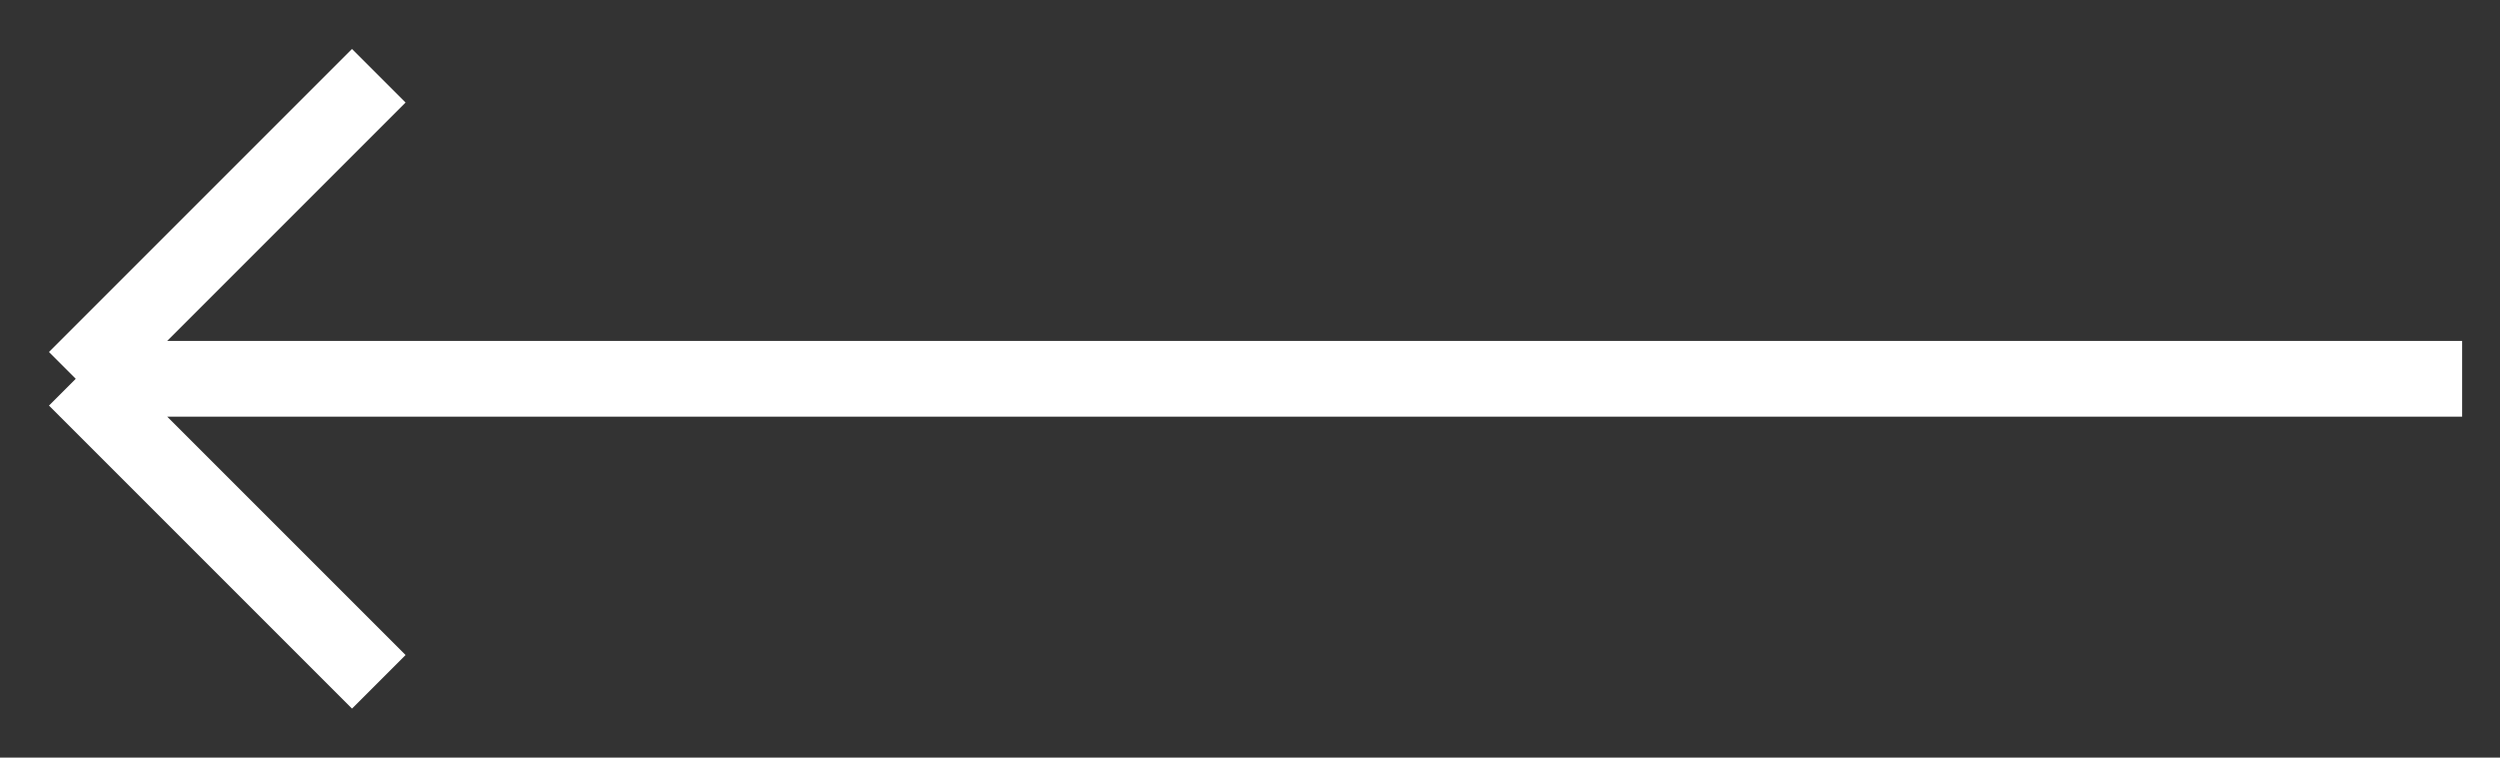 <?xml version="1.0" encoding="UTF-8"?> <svg xmlns="http://www.w3.org/2000/svg" width="33" height="10" viewBox="0 0 33 10" fill="none"><rect x="0" y="0" width="33" height="10" fill="#333333" stroke="none"/><path d="M32.5 5H1M1 5L5 1M1 5L5 9" stroke="white"></path></svg> 